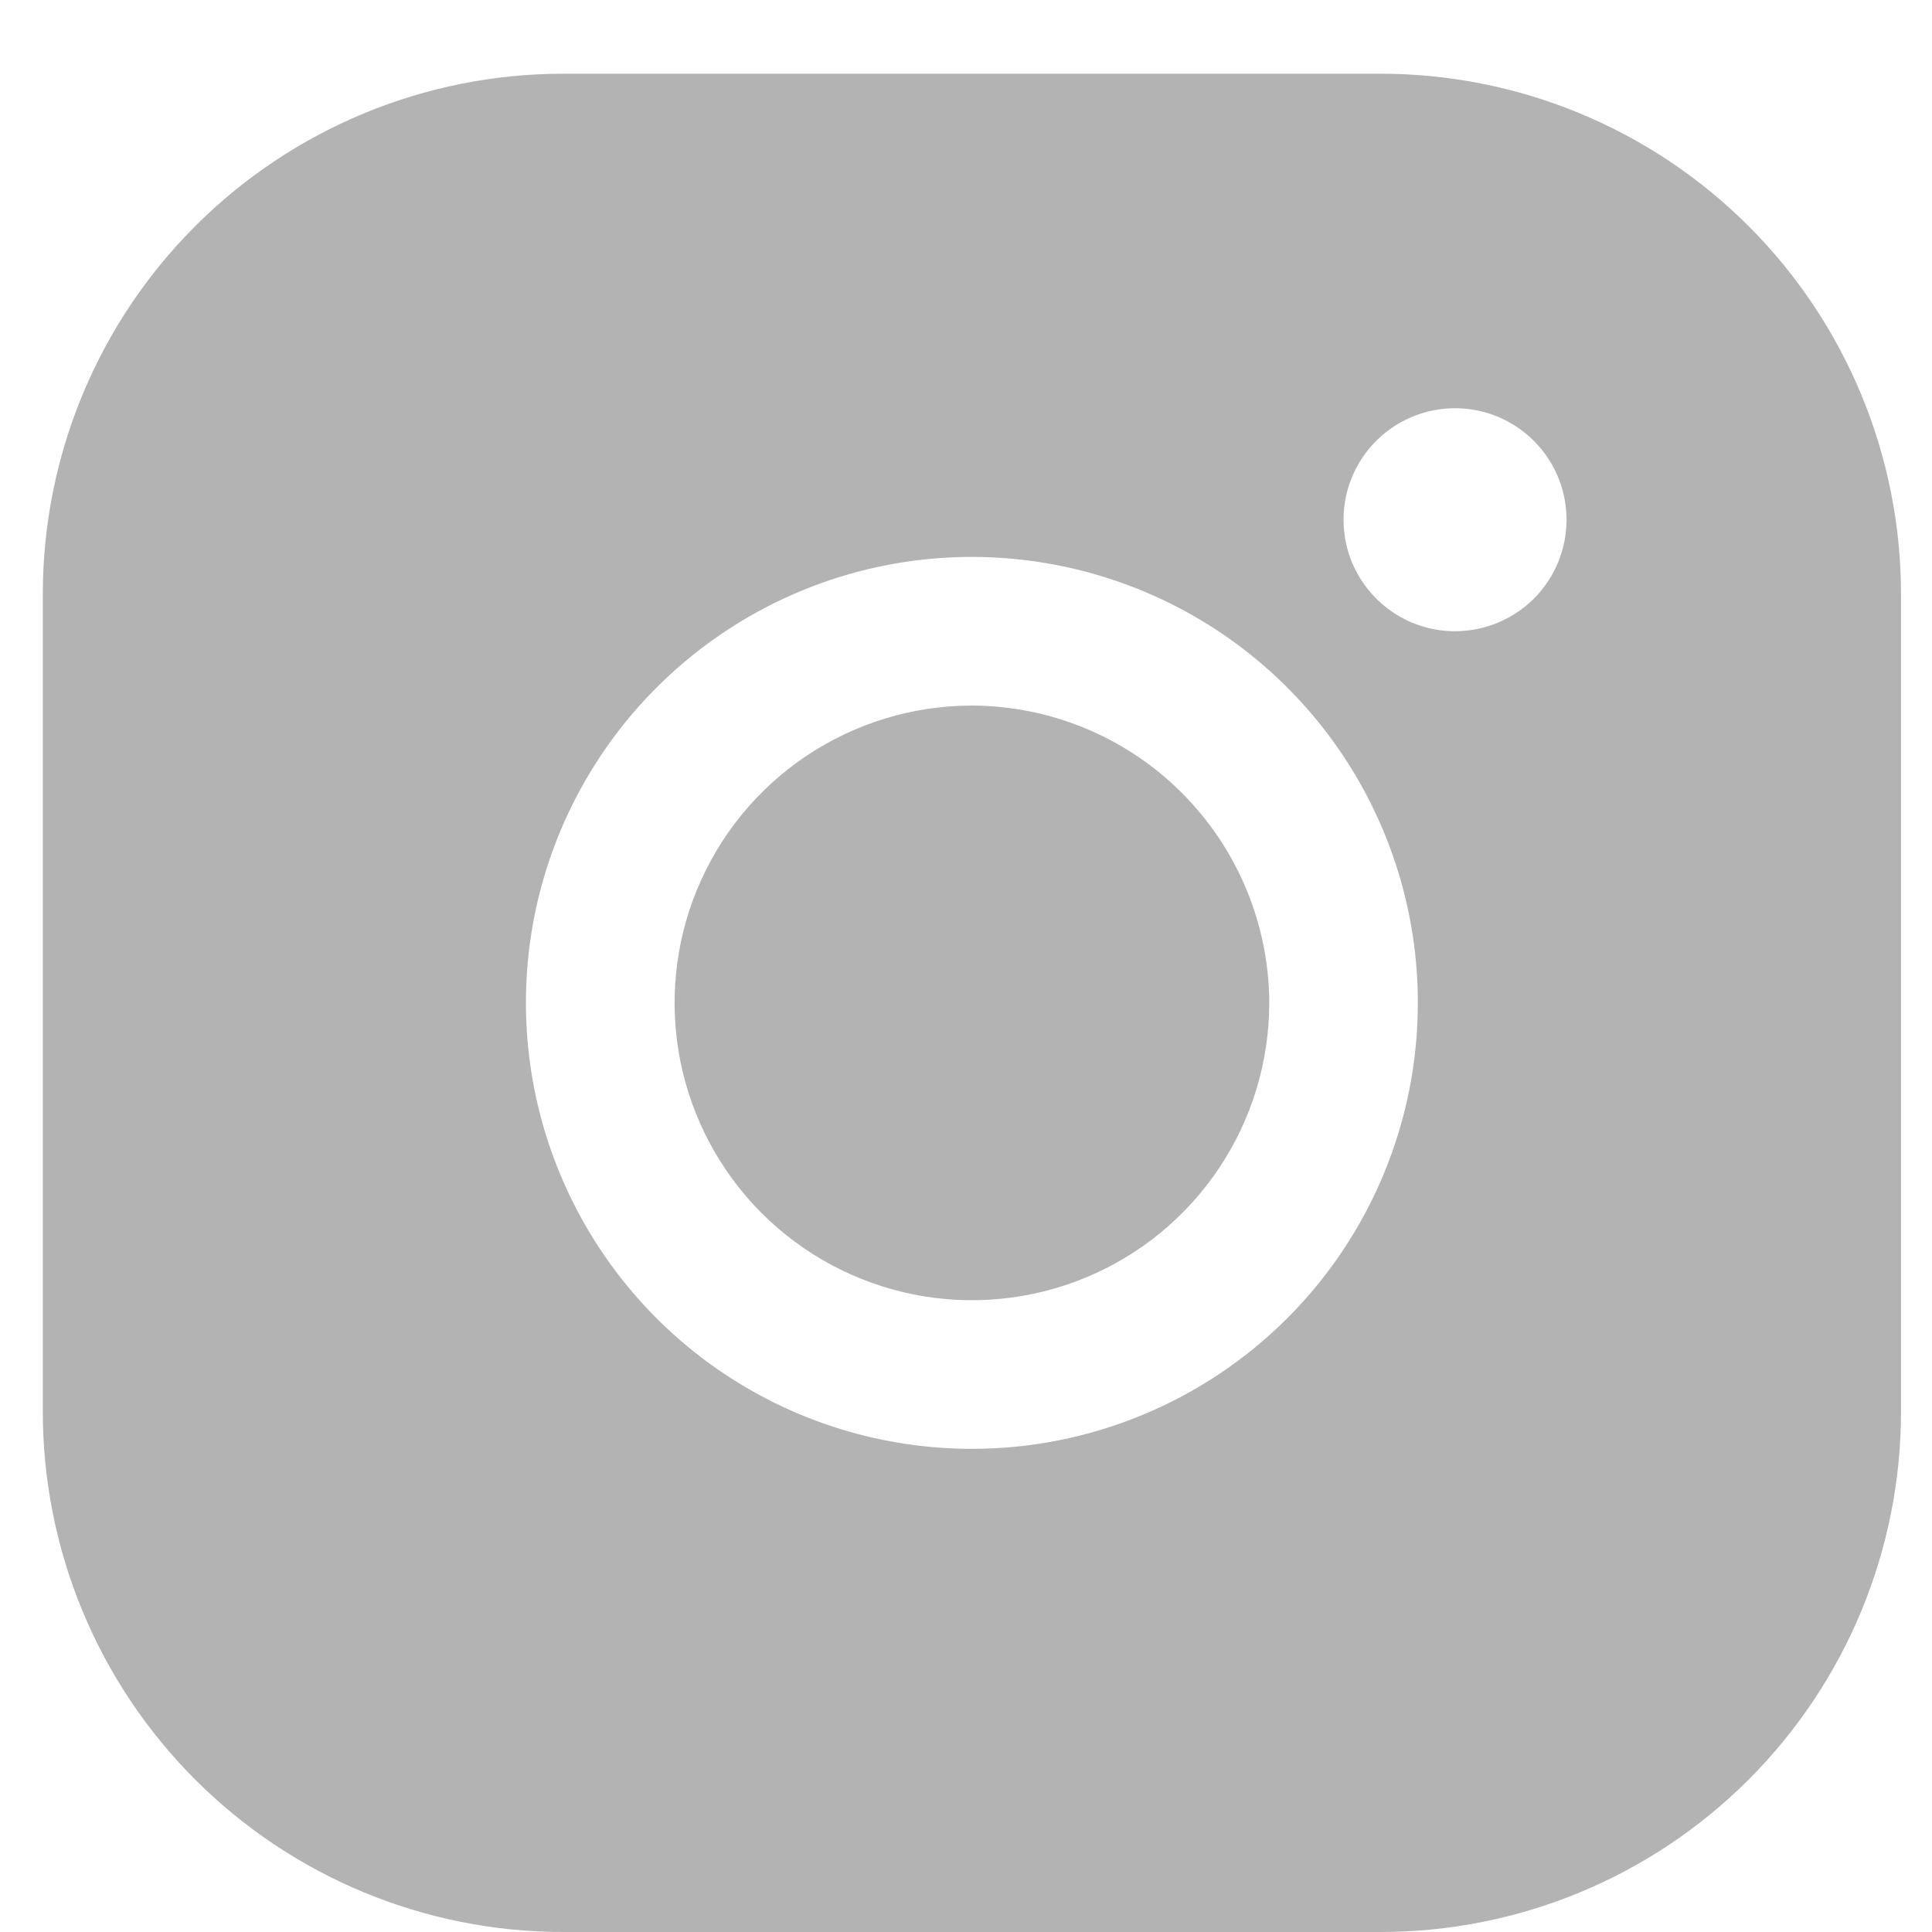 <svg width="25" height="25" viewBox="0 0 25 25" fill="none" xmlns="http://www.w3.org/2000/svg">
<path opacity="0.5" d="M16.424 12.977C16.424 13.738 16.198 14.482 15.775 15.115C15.353 15.747 14.752 16.241 14.049 16.532C13.346 16.823 12.572 16.899 11.826 16.751C11.08 16.602 10.394 16.236 9.856 15.698C9.318 15.16 8.952 14.474 8.803 13.728C8.655 12.982 8.731 12.208 9.022 11.505C9.313 10.802 9.806 10.201 10.439 9.778C11.072 9.356 11.816 9.13 12.576 9.13C13.596 9.133 14.573 9.539 15.293 10.26C16.014 10.981 16.421 11.958 16.424 12.977ZM24.599 7.687V18.267C24.599 20.053 23.89 21.765 22.627 23.028C21.365 24.291 19.652 25 17.866 25H7.286C5.501 25 3.788 24.291 2.526 23.028C1.263 21.765 0.554 20.053 0.554 18.267V7.687C0.554 5.902 1.263 4.189 2.526 2.926C3.788 1.664 5.501 0.954 7.286 0.954H17.866C19.652 0.954 21.365 1.664 22.627 2.926C23.89 4.189 24.599 5.902 24.599 7.687ZM18.347 12.977C18.347 11.836 18.009 10.72 17.375 9.771C16.741 8.822 15.839 8.082 14.785 7.646C13.73 7.209 12.57 7.095 11.451 7.317C10.331 7.54 9.303 8.09 8.496 8.897C7.689 9.704 7.139 10.732 6.916 11.851C6.694 12.971 6.808 14.131 7.245 15.186C7.682 16.24 8.421 17.142 9.37 17.776C10.319 18.41 11.435 18.748 12.576 18.748C14.107 18.748 15.575 18.14 16.657 17.058C17.739 15.976 18.347 14.508 18.347 12.977ZM20.271 6.725C20.271 6.44 20.186 6.161 20.028 5.924C19.869 5.687 19.644 5.502 19.381 5.392C19.117 5.283 18.827 5.255 18.547 5.31C18.267 5.366 18.01 5.503 17.808 5.705C17.606 5.907 17.469 6.164 17.413 6.444C17.358 6.724 17.386 7.014 17.495 7.278C17.605 7.541 17.79 7.766 18.027 7.925C18.264 8.084 18.543 8.168 18.828 8.168C19.211 8.168 19.578 8.016 19.849 7.746C20.119 7.475 20.271 7.108 20.271 6.725Z" fill="#696969"/>
</svg>